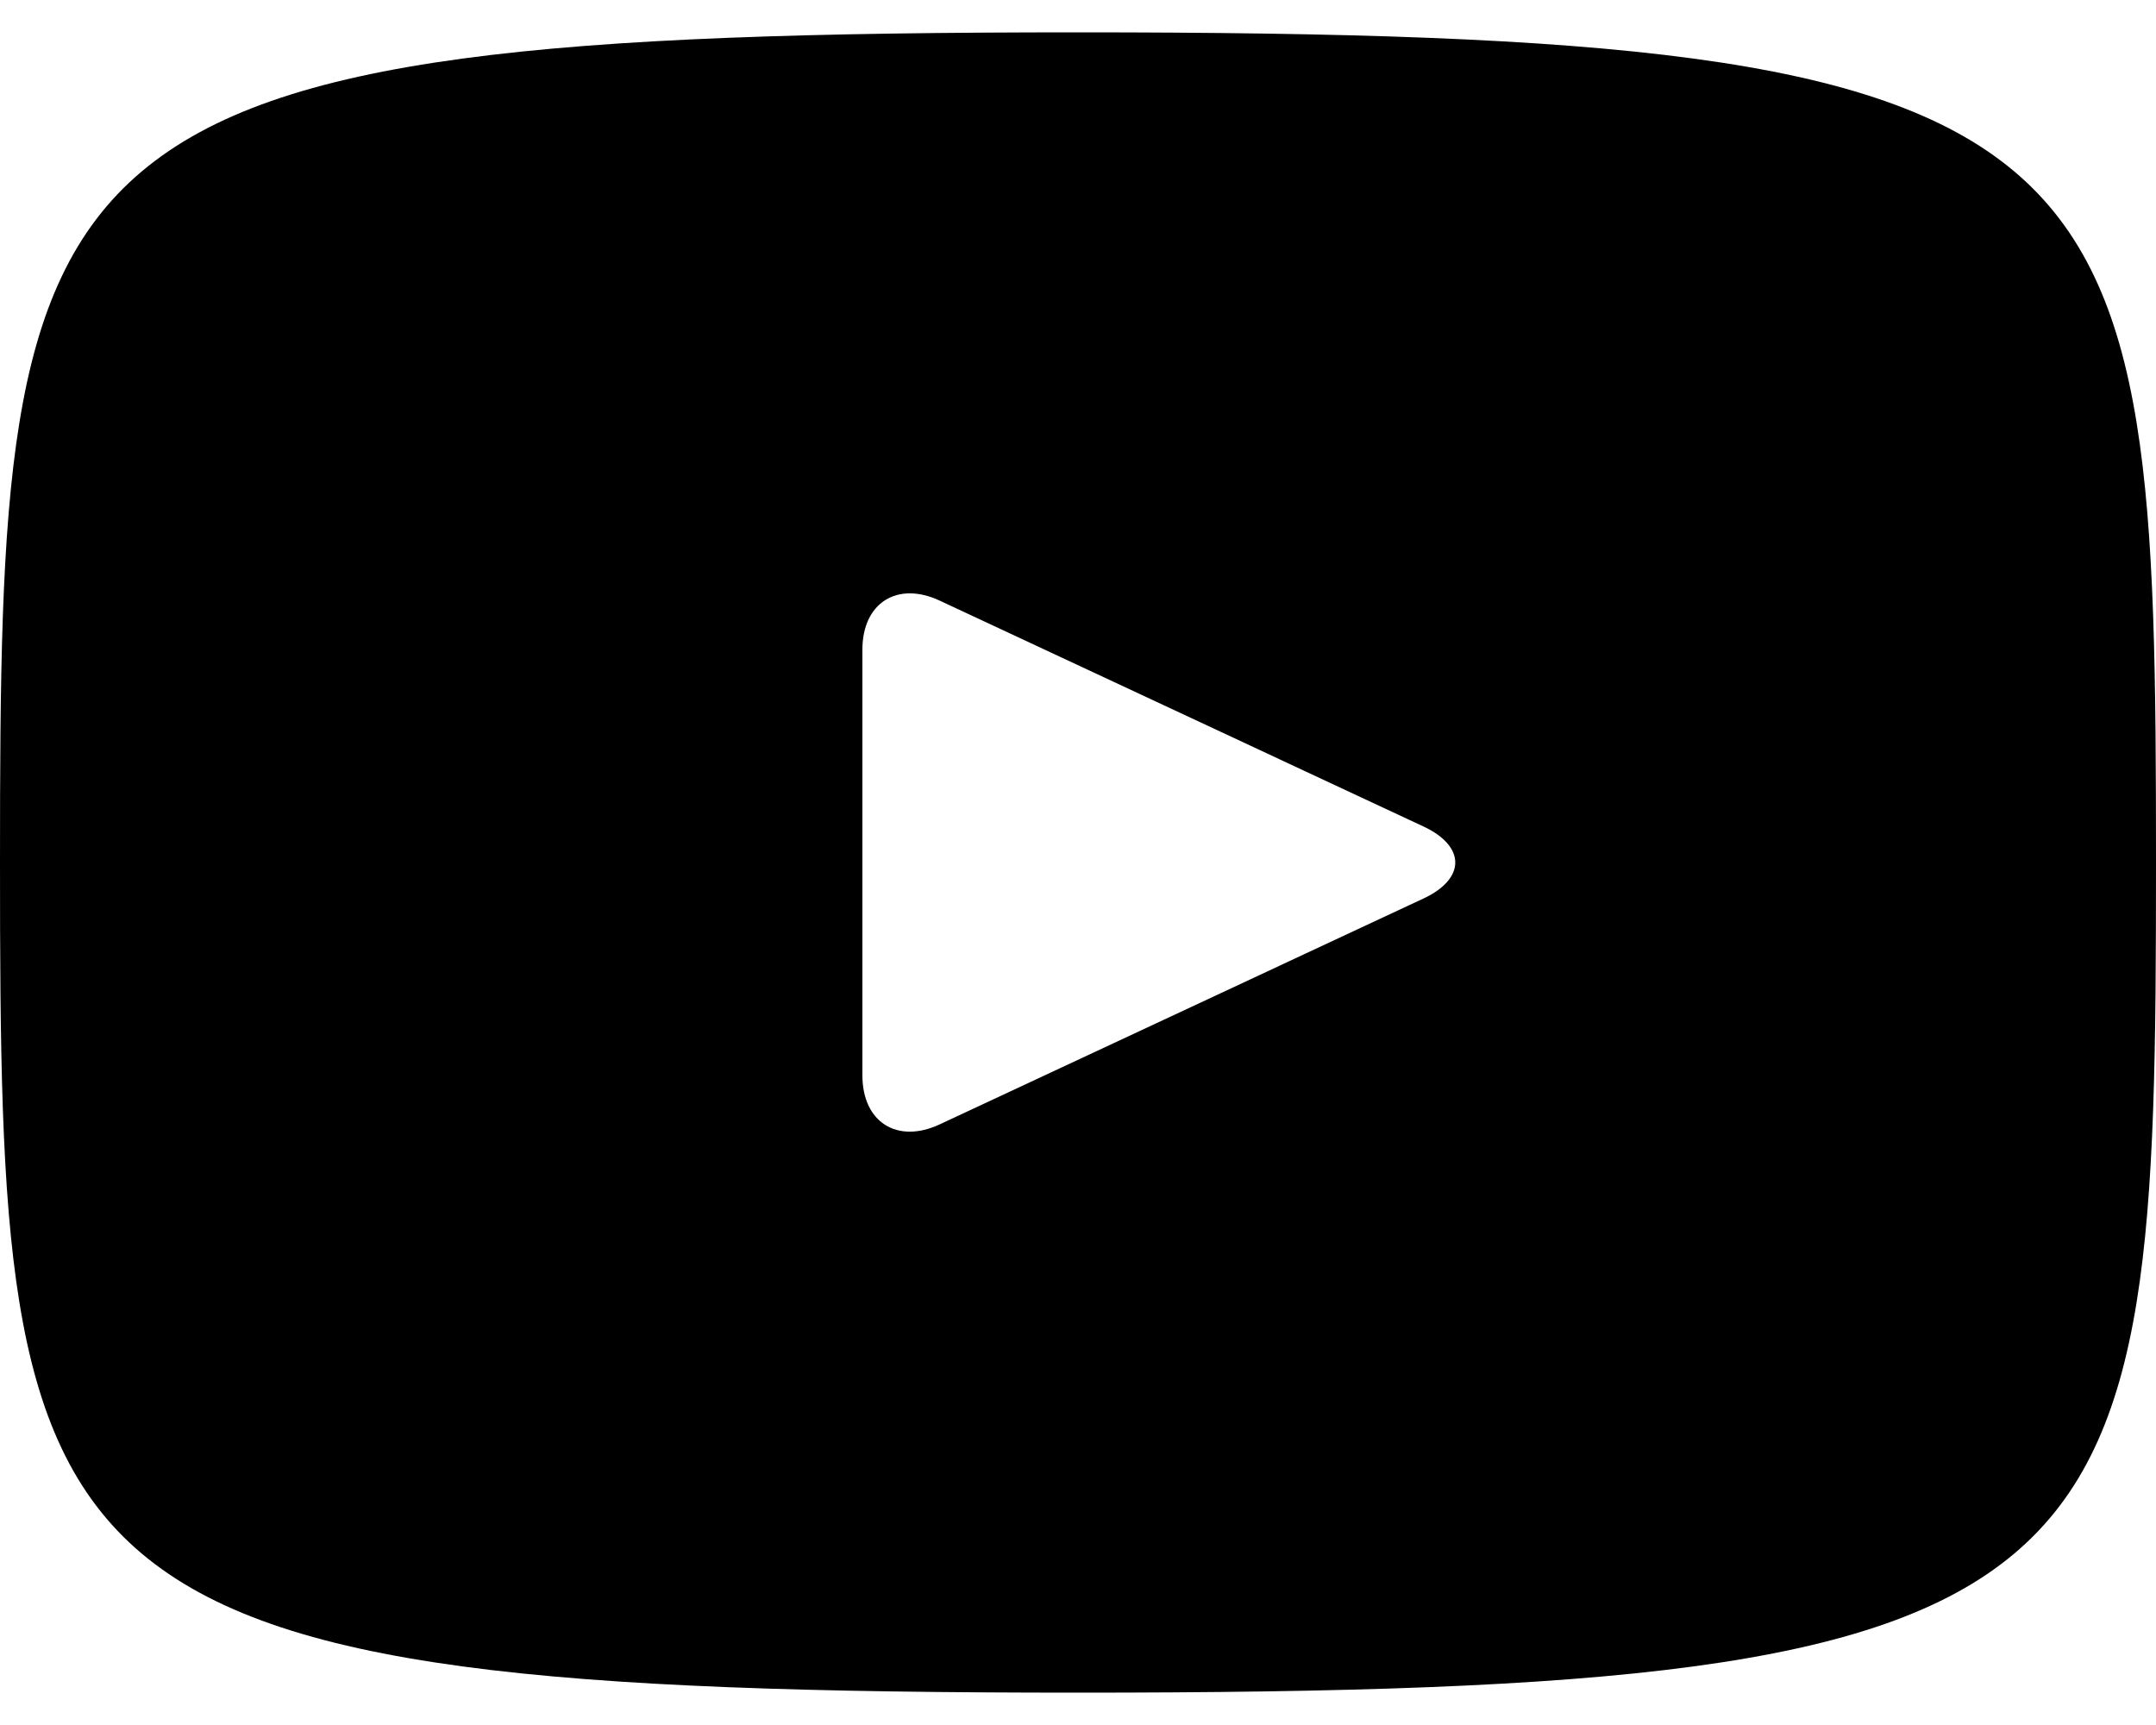 <svg viewBox="0 0 20 16" fill="none" xmlns="http://www.w3.org/2000/svg" id="youtube" class="v-icon__icon v-icon__icon--youtube"><path d="M10 .3C.172.3 0 1.174 0 8c0 6.826.172 7.7 10 7.7s10-.874 10-7.7c0-6.826-.172-7.7-10-7.7zm3.205 8.034l-4.49 2.096c-.393.182-.715-.022-.715-.456V6.026c0-.433.322-.638.715-.456l4.49 2.096c.393.184.393.484 0 .668z" fill="currentColor"/></svg>